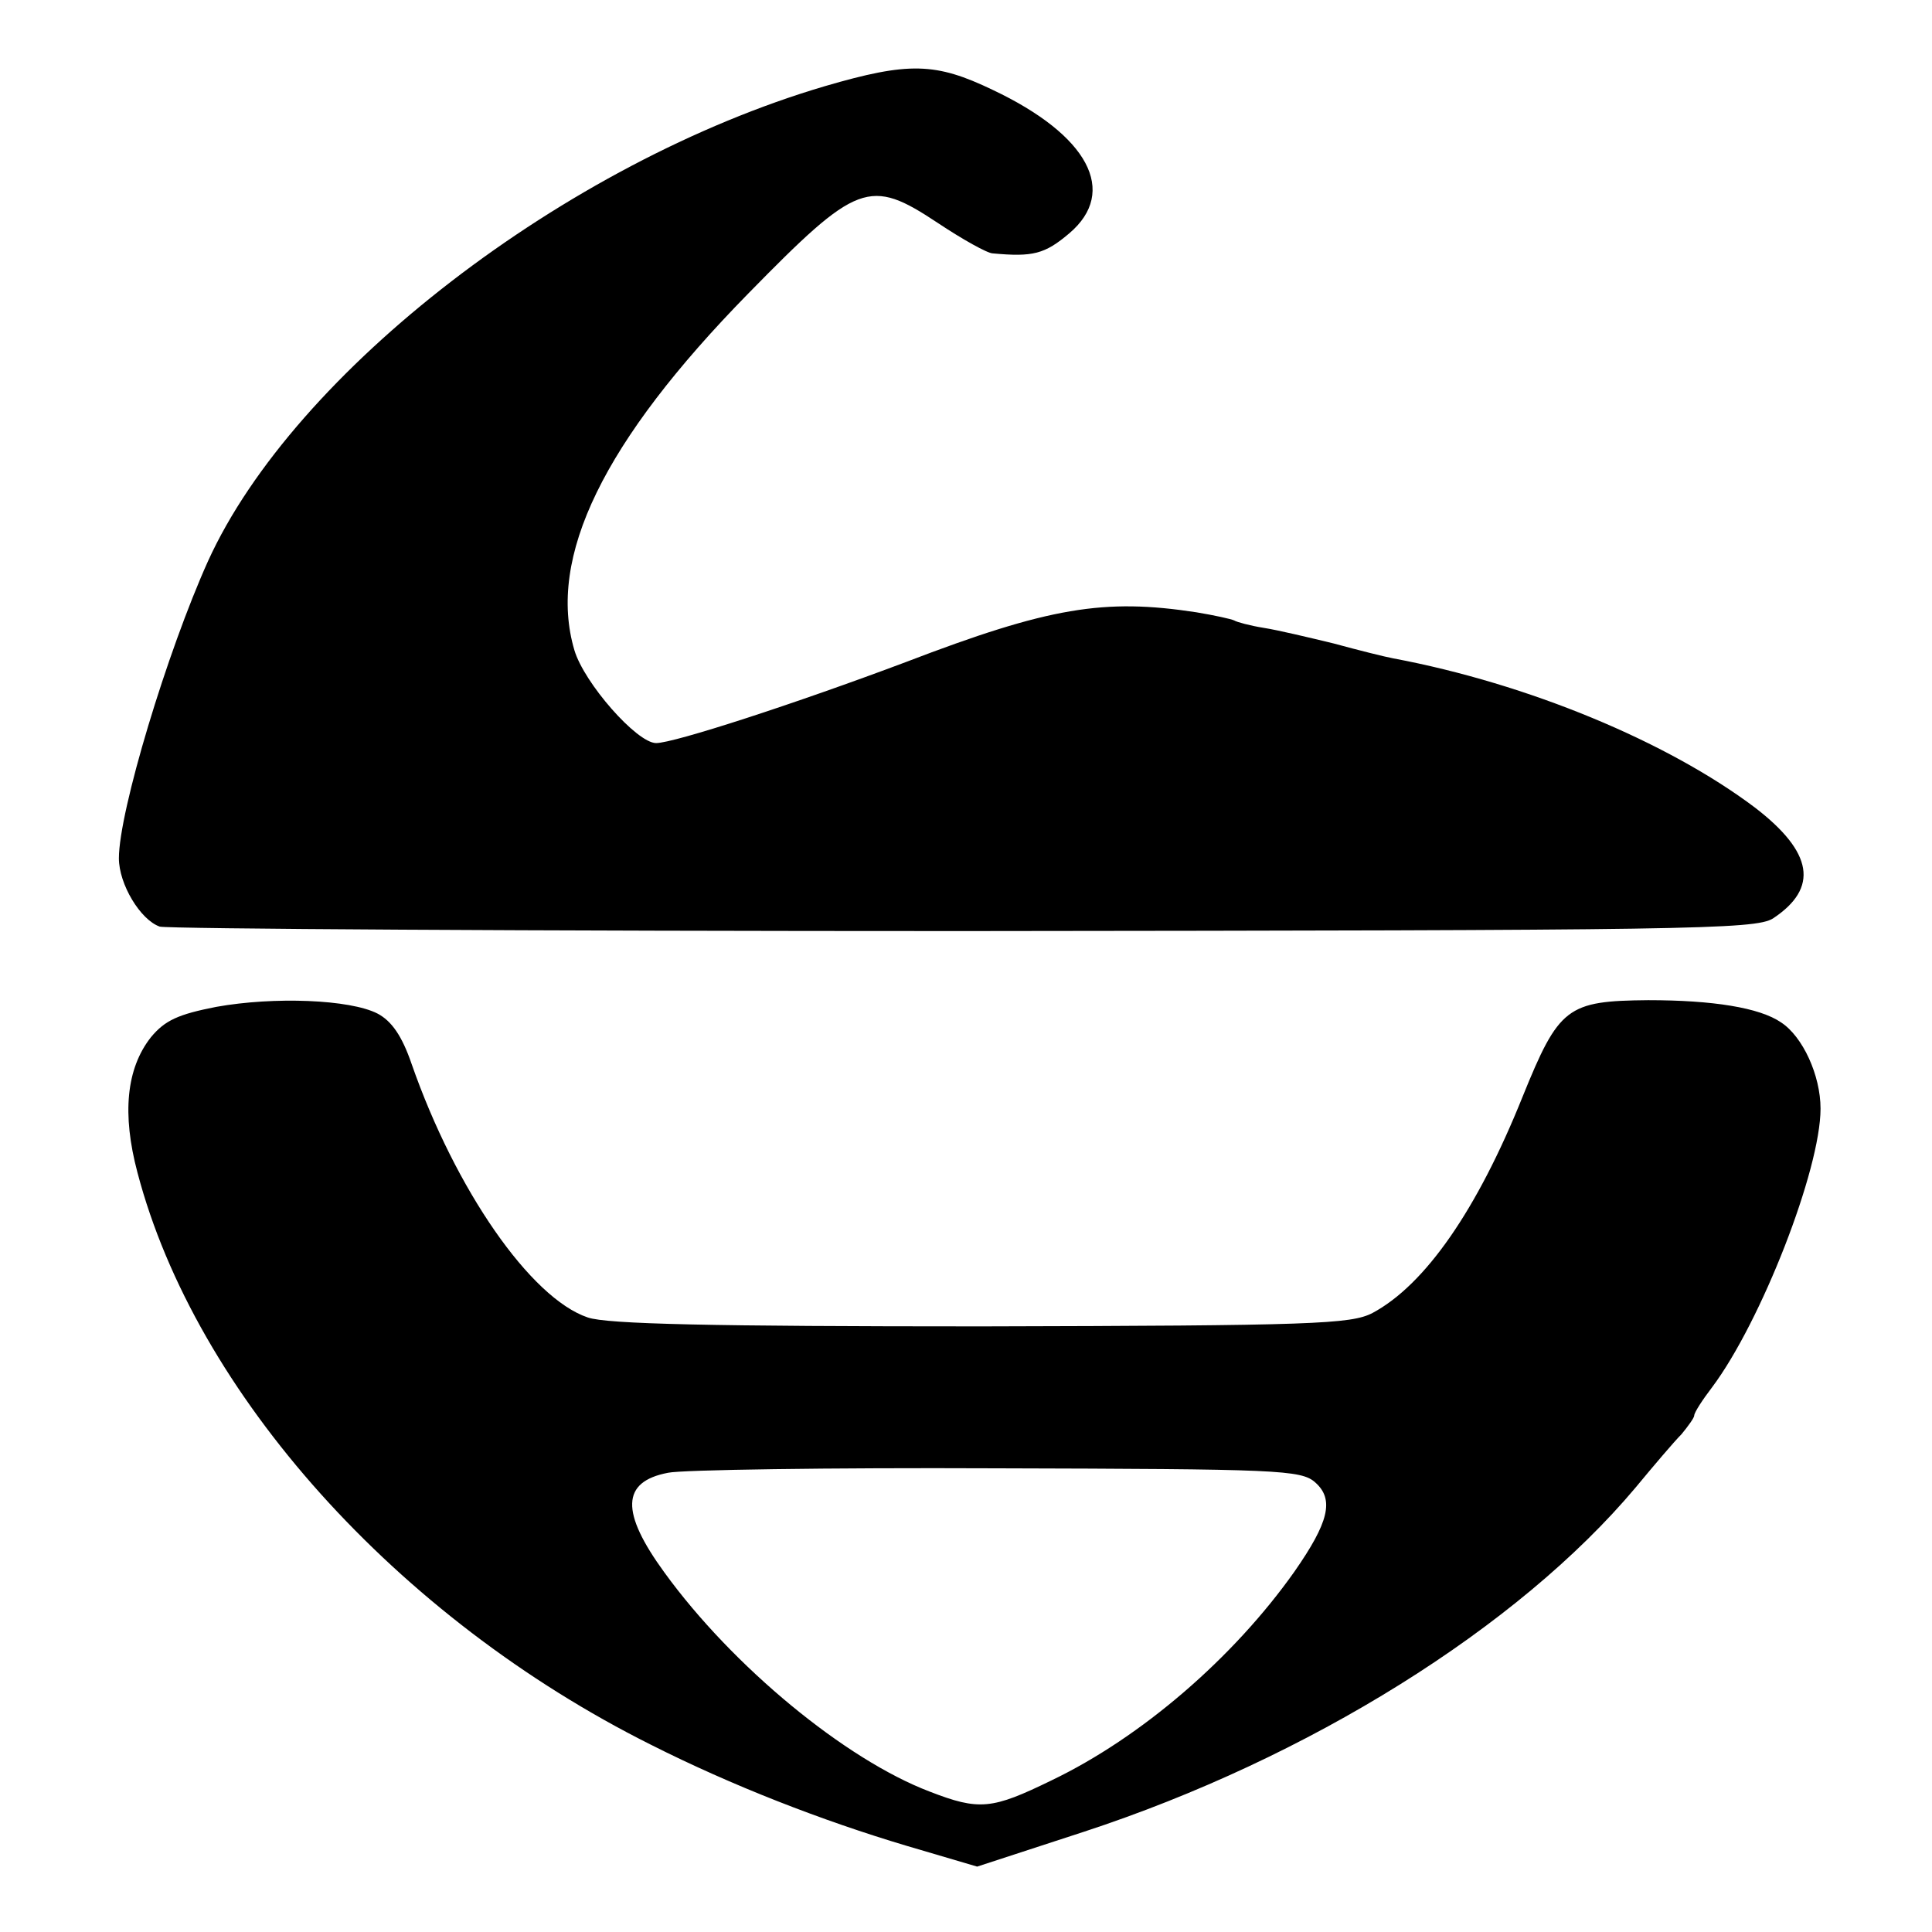 <?xml version="1.0" standalone="no"?>
<!DOCTYPE svg PUBLIC "-//W3C//DTD SVG 20010904//EN"
 "http://www.w3.org/TR/2001/REC-SVG-20010904/DTD/svg10.dtd">
<svg version="1.0" xmlns="http://www.w3.org/2000/svg"
 width="260pt" height="260pt" viewBox="0 0 260 260"
 preserveAspectRatio="xMidYMid meet">
<g transform="translate(0,260) scale(0.1,-0.1)"
fill="#000000" stroke="none">
<path d="M1110 2484 c-349 -103 -714 -384 -830 -639 -55 -122 -120 -337 -120
-400 0 -35 29 -83 55 -92 11 -3 498 -6 1083 -6 972 1 1064 2 1088 17 62 41 54
89 -24 149 -118 89 -306 167 -487 201 -11 2 -47 11 -80 20 -33 8 -75 18 -94
21 -19 3 -37 8 -40 10 -4 2 -27 7 -51 11 -124 19 -198 7 -391 -67 -149 -56
-312 -109 -336 -109 -26 0 -97 81 -110 125 -37 125 39 281 234 480 147 150
163 156 255 95 33 -22 67 -41 74 -41 54 -5 70 -1 103 27 66 56 26 132 -103
193 -77 37 -113 38 -226 5z"/>
<path d="M291 1245 c-51 -10 -69 -18 -88 -41 -33 -42 -39 -103 -18 -182 78
-297 349 -599 691 -770 109 -55 230 -102 344 -136 l95 -28 144 47 c302 99 584
275 742 463 24 29 52 62 62 72 9 11 17 22 17 25 0 4 11 21 24 38 66 88 146
293 146 375 0 45 -24 97 -53 116 -29 20 -92 30 -179 30 -109 -1 -120 -9 -169
-130 -61 -152 -131 -253 -202 -291 -29 -15 -80 -17 -526 -18 -363 0 -504 3
-530 12 -77 26 -178 172 -237 341 -13 38 -27 58 -46 68 -37 19 -139 23 -217 9z
m1479 -640 c26 -23 18 -54 -28 -120 -82 -116 -206 -223 -327 -281 -80 -39 -97
-41 -164 -15 -113 43 -265 168 -357 295 -59 81 -58 122 5 134 18 4 216 7 441
6 380 -1 411 -2 430 -19z"/>
</g>
</svg>

